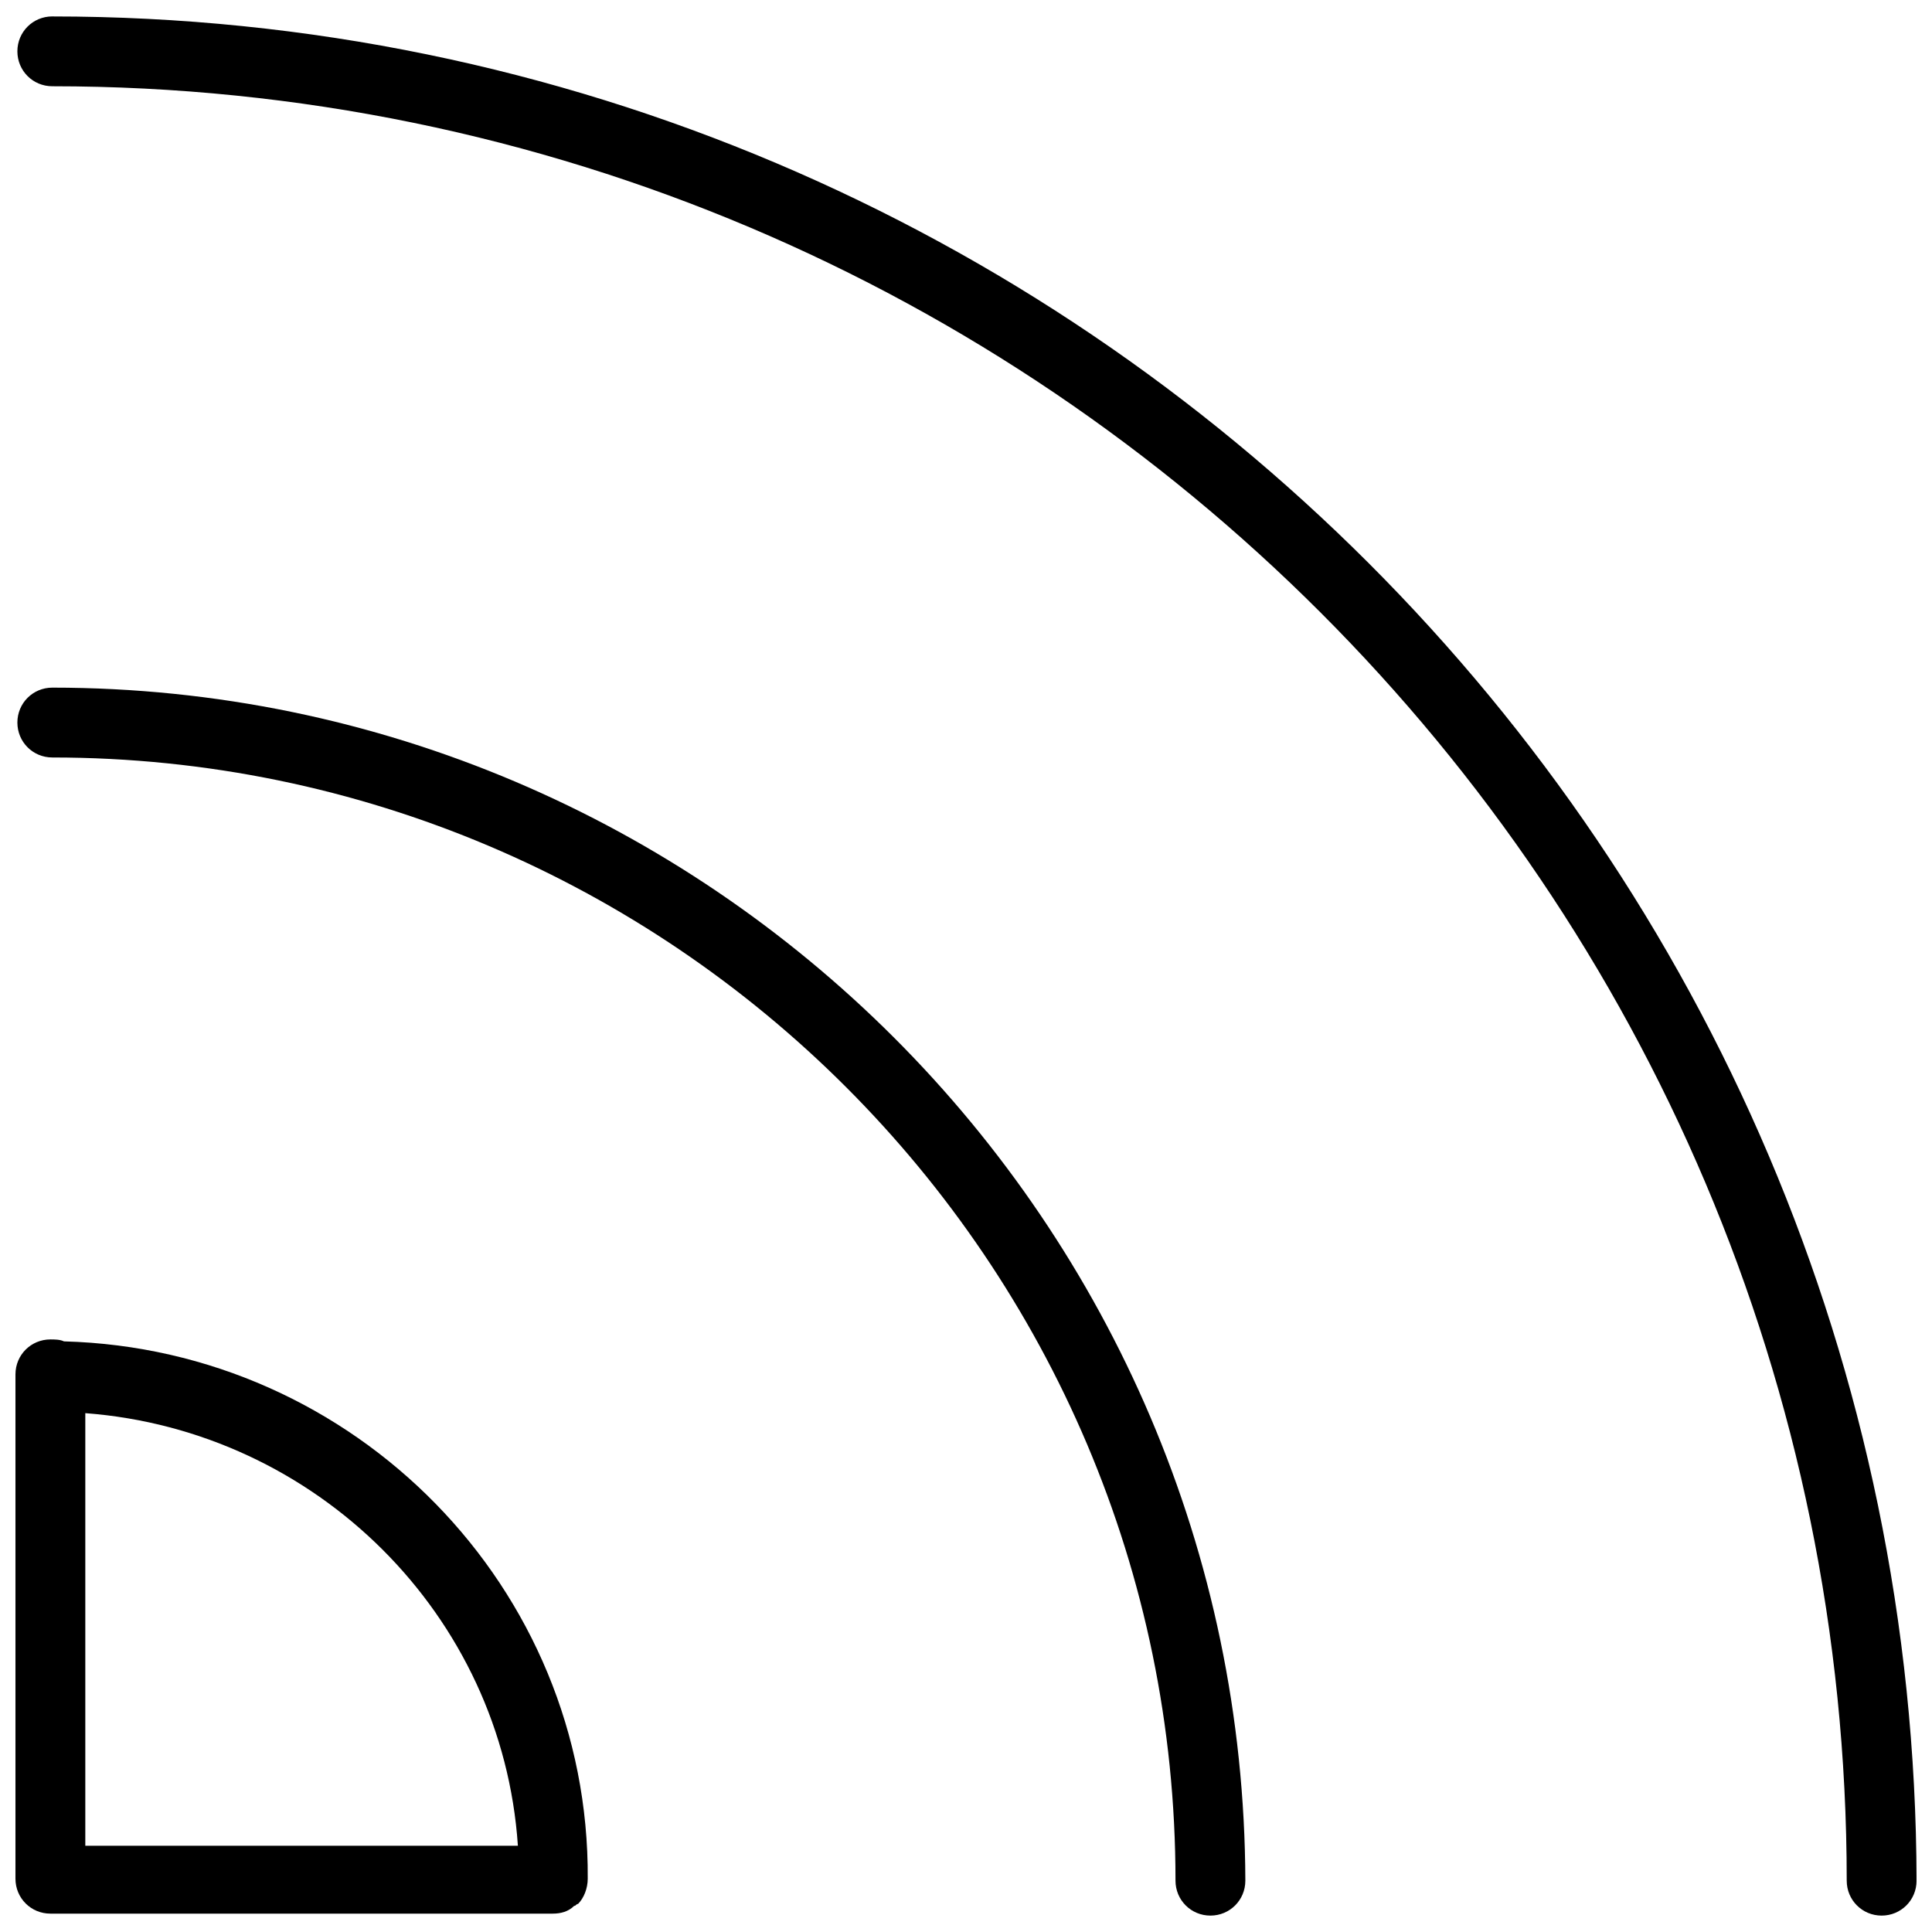 <?xml version="1.0" encoding="UTF-8"?>
<!-- Uploaded to: SVG Repo, www.svgrepo.com, Generator: SVG Repo Mixer Tools -->
<svg width="800px" height="800px" version="1.1" viewBox="144 144 512 512" xmlns="http://www.w3.org/2000/svg">
 <defs>
  <clipPath id="c">
   <path d="m148.09 326h326.91v325.9h-326.91z"/>
  </clipPath>
  <clipPath id="b">
   <path d="m148.09 148.09h503.81v503.81h-503.81z"/>
  </clipPath>
  <clipPath id="a">
   <path d="m148.09 498h151.91v153.9h-151.91z"/>
  </clipPath>
 </defs>
 <g>
  <g clip-path="url(#c)">
   <path d="m157.86 326.23c-5.141 0-9.254 4.113-9.254 9.254s4.113 9.254 9.254 9.254c164 0 297.66 133.66 297.66 297.66 0 5.141 4.113 9.254 9.254 9.254s9.254-4.113 9.254-9.254c-0.52-174.28-142.41-316.17-316.17-316.17z"/>
  </g>
  <g clip-path="url(#b)">
   <path d="m157.86 148.35c-5.141 0-9.254 4.113-9.254 9.254s4.113 9.254 9.254 9.254c262.19 0 475.54 213.35 475.54 475.54 0 5.141 4.113 9.254 9.254 9.254s9.254-4.113 9.254-9.254c-0.516-272.47-222.09-494.04-494.04-494.04z"/>
  </g>
  <g clip-path="url(#a)">
   <path d="m160.95 499.48c-1.027-0.516-2.57-0.516-3.598-0.516-5.141 0-9.254 4.113-9.254 9.254v133.66c0 5.141 4.113 9.254 9.254 9.254h133.15c2.055 0 4.113-0.516 5.656-2.055 0.516 0 0.516-0.516 1.027-0.516 1.543-1.543 2.57-4.113 2.57-6.684 0.516-77.113-61.691-140.35-138.8-142.4zm5.656 133.66v-114.64c61.176 4.625 110.53 53.465 114.64 114.64z"/>
  </g>
 </g>
</svg>